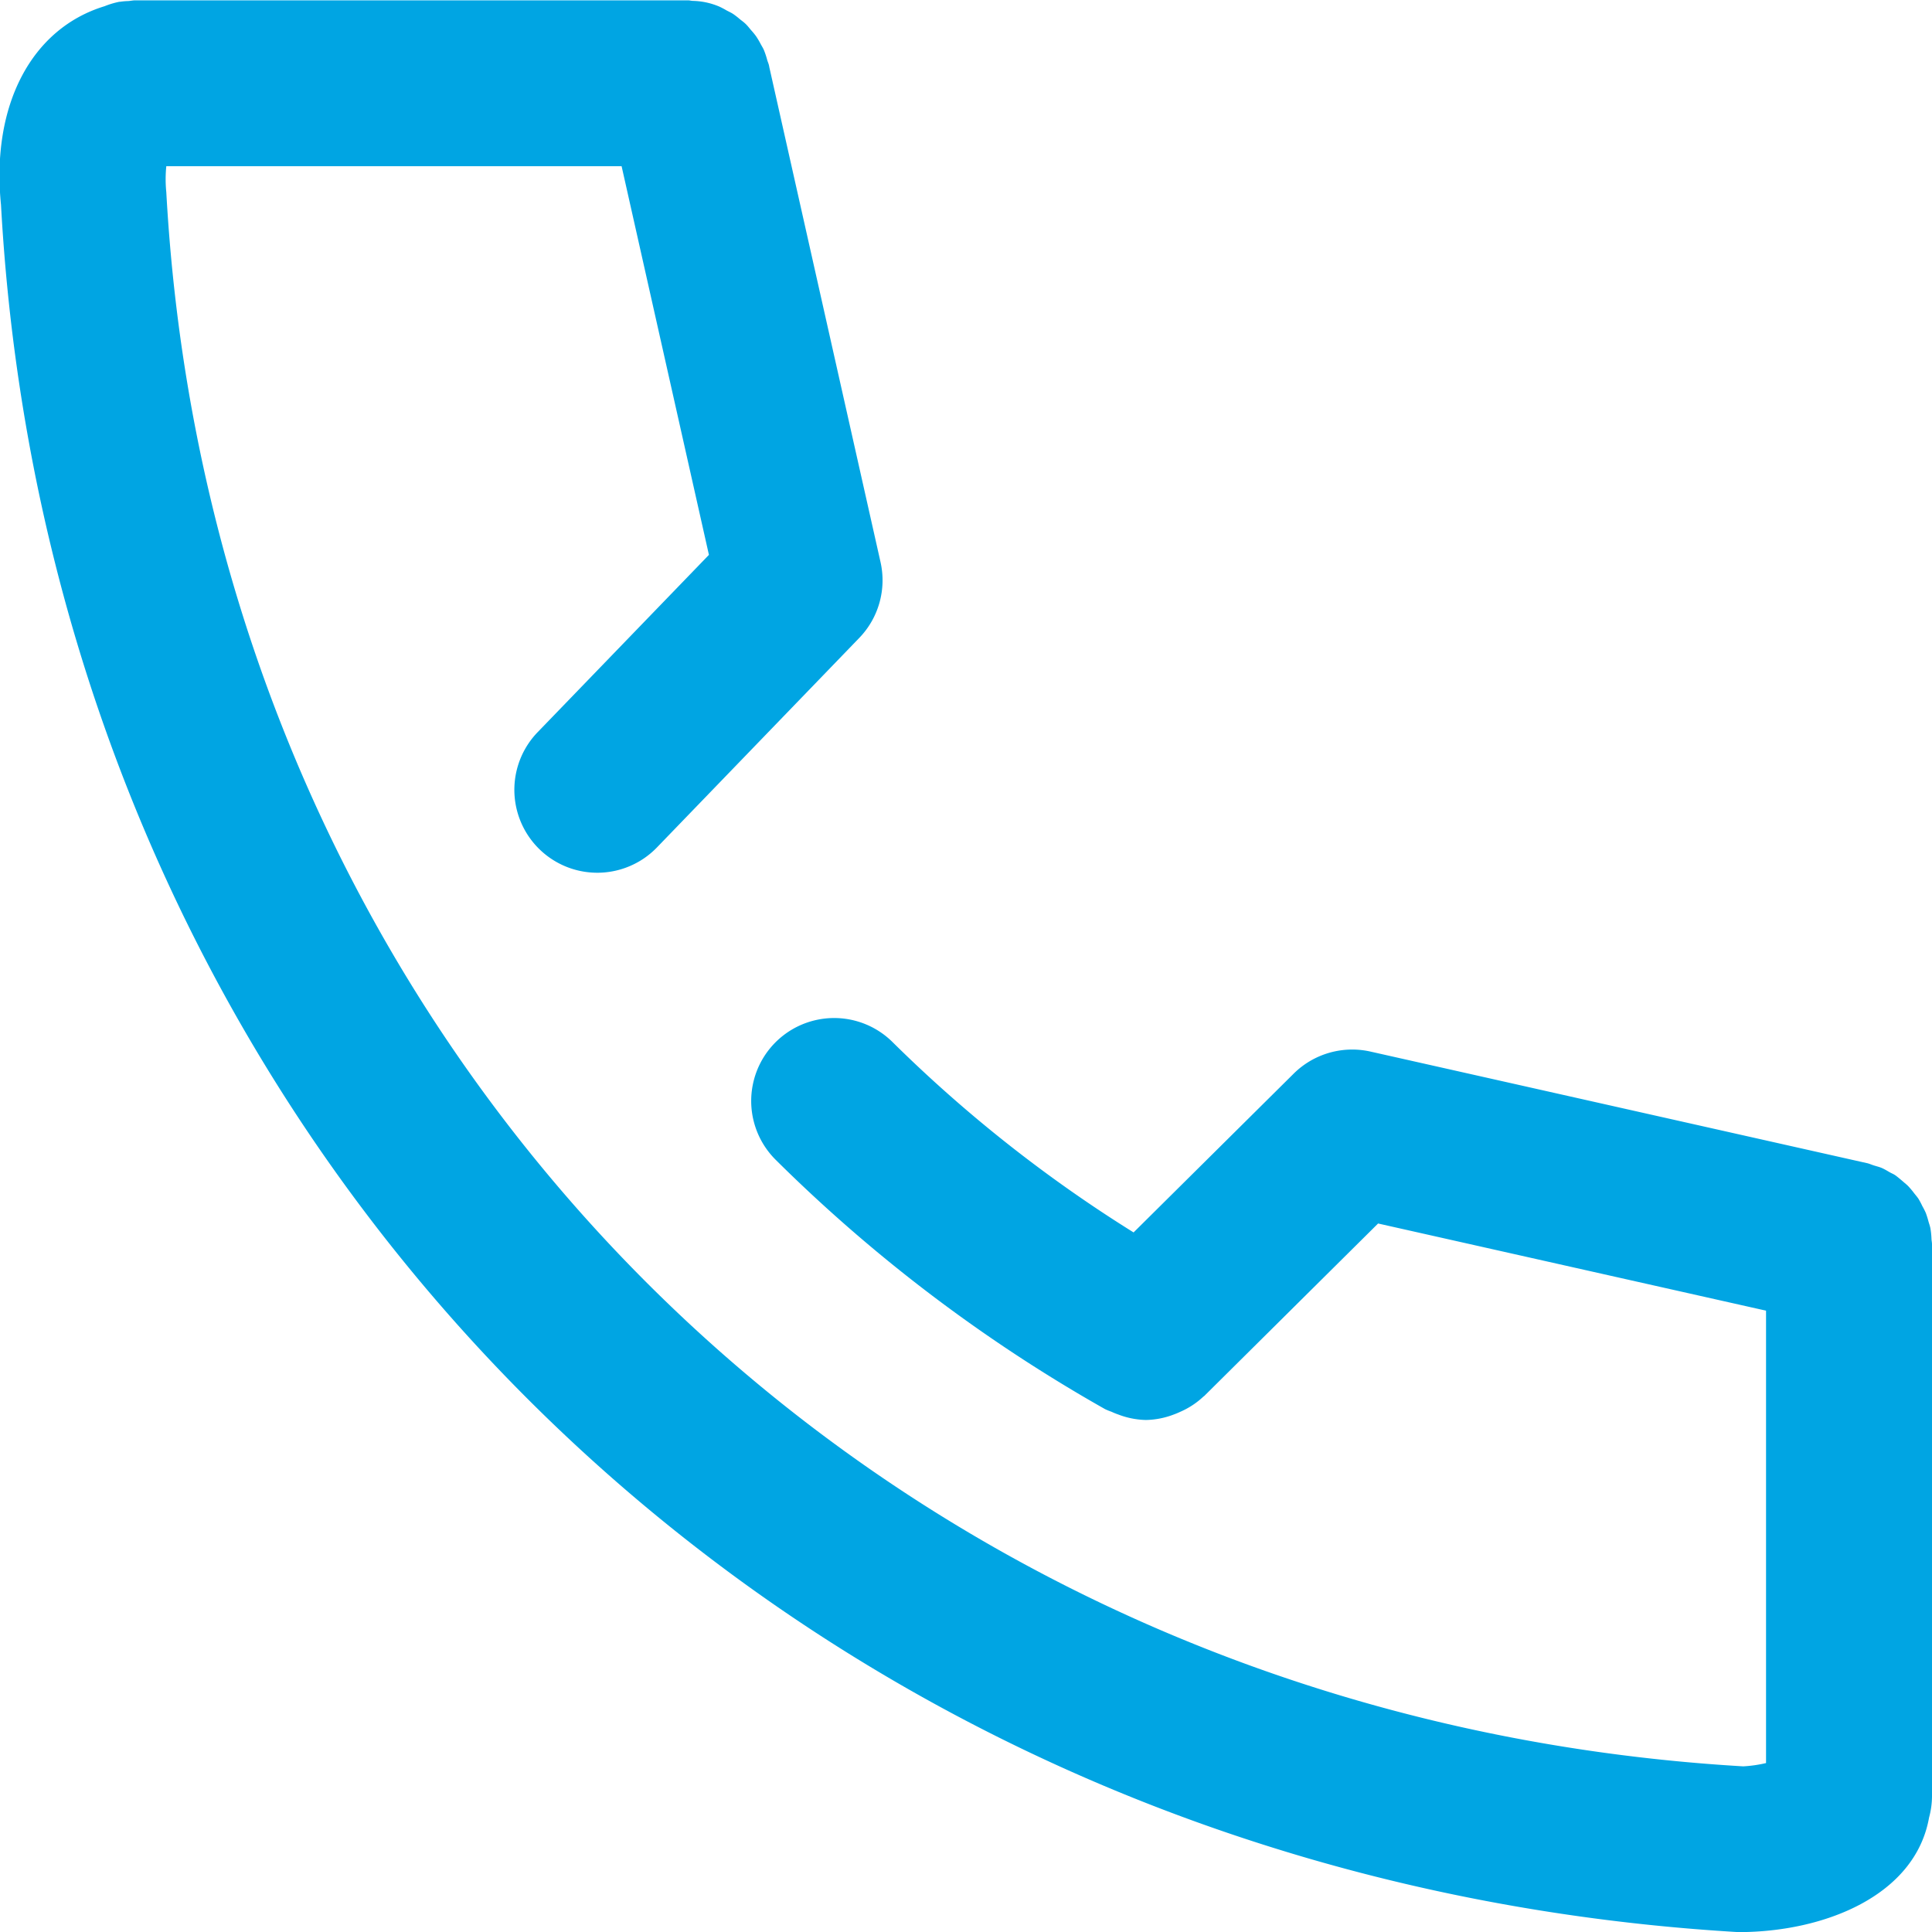 <svg xmlns="http://www.w3.org/2000/svg" width="50" height="50" viewBox="0 0 50 50"><path d="M50 32.24v-.04c0-.045-.01-.086-.013-.13a2.056 2.056 0 00-.028-.282c-.012-.06-.033-.117-.05-.176a2.253 2.253 0 00-.069-.221 1.837 1.837 0 00-.09-.177 2.01 2.01 0 00-.1-.189c-.035-.053-.078-.1-.117-.151a2.122 2.122 0 00-.143-.171c-.041-.044-.089-.079-.133-.119-.06-.051-.117-.1-.182-.15s-.109-.062-.164-.093-.129-.077-.2-.109-.143-.047-.216-.071c-.057-.017-.11-.043-.169-.057l-12.862-2.89a2.152 2.152 0 00-1.983.571l-4.144 4.11A35.79 35.79 0 0123.1 26.97a2.146 2.146 0 00-3.025 3.046 40.12 40.12 0 008.527 6.454 1.693 1.693 0 00.166.067 1.644 1.644 0 00.175.071 2.122 2.122 0 00.713.141 2.107 2.107 0 00.706-.136c.061-.022.118-.045.177-.073a2.09 2.09 0 00.609-.4.082.082 0 00.017-.011l4.5-4.465 10.04 2.256v11.708a3.372 3.372 0 01-.59.085C22.697 44.396 5.536 27.304 4.304 4.975a3.33 3.33 0 010-.674h11.783l2.26 10.059-4.433 4.589a2.146 2.146 0 103.088 2.982l5.236-5.422a2.146 2.146 0 00.55-1.962L19.907 1.726v-.008l-.008-.033c-.01-.044-.029-.083-.042-.126a2.125 2.125 0 00-.088-.266c-.024-.055-.057-.105-.085-.158a2.085 2.085 0 00-.119-.2 1.81 1.81 0 00-.124-.151C19.394.729 19.35.67 19.298.62s-.1-.083-.15-.123a1.987 1.987 0 00-.172-.134c-.055-.036-.115-.063-.174-.094a2 2 0 00-.19-.1 1.846 1.846 0 00-.671-.146c-.046 0-.089-.014-.135-.014H3.549a.016.016 0 01-.007 0H3.5c-.06 0-.117.013-.176.018a1.653 1.653 0 00-.21.018h-.02a2.175 2.175 0 00-.388.116C.814.738-.233 2.723.026 5.303c1.347 24.448 20.2 43.243 44.964 44.7 2.222 0 4.574-.942 4.934-2.964A2.15 2.15 0 0050 46.5V32.24z" fill="#00a5e3" fill-rule="evenodd"/></svg>